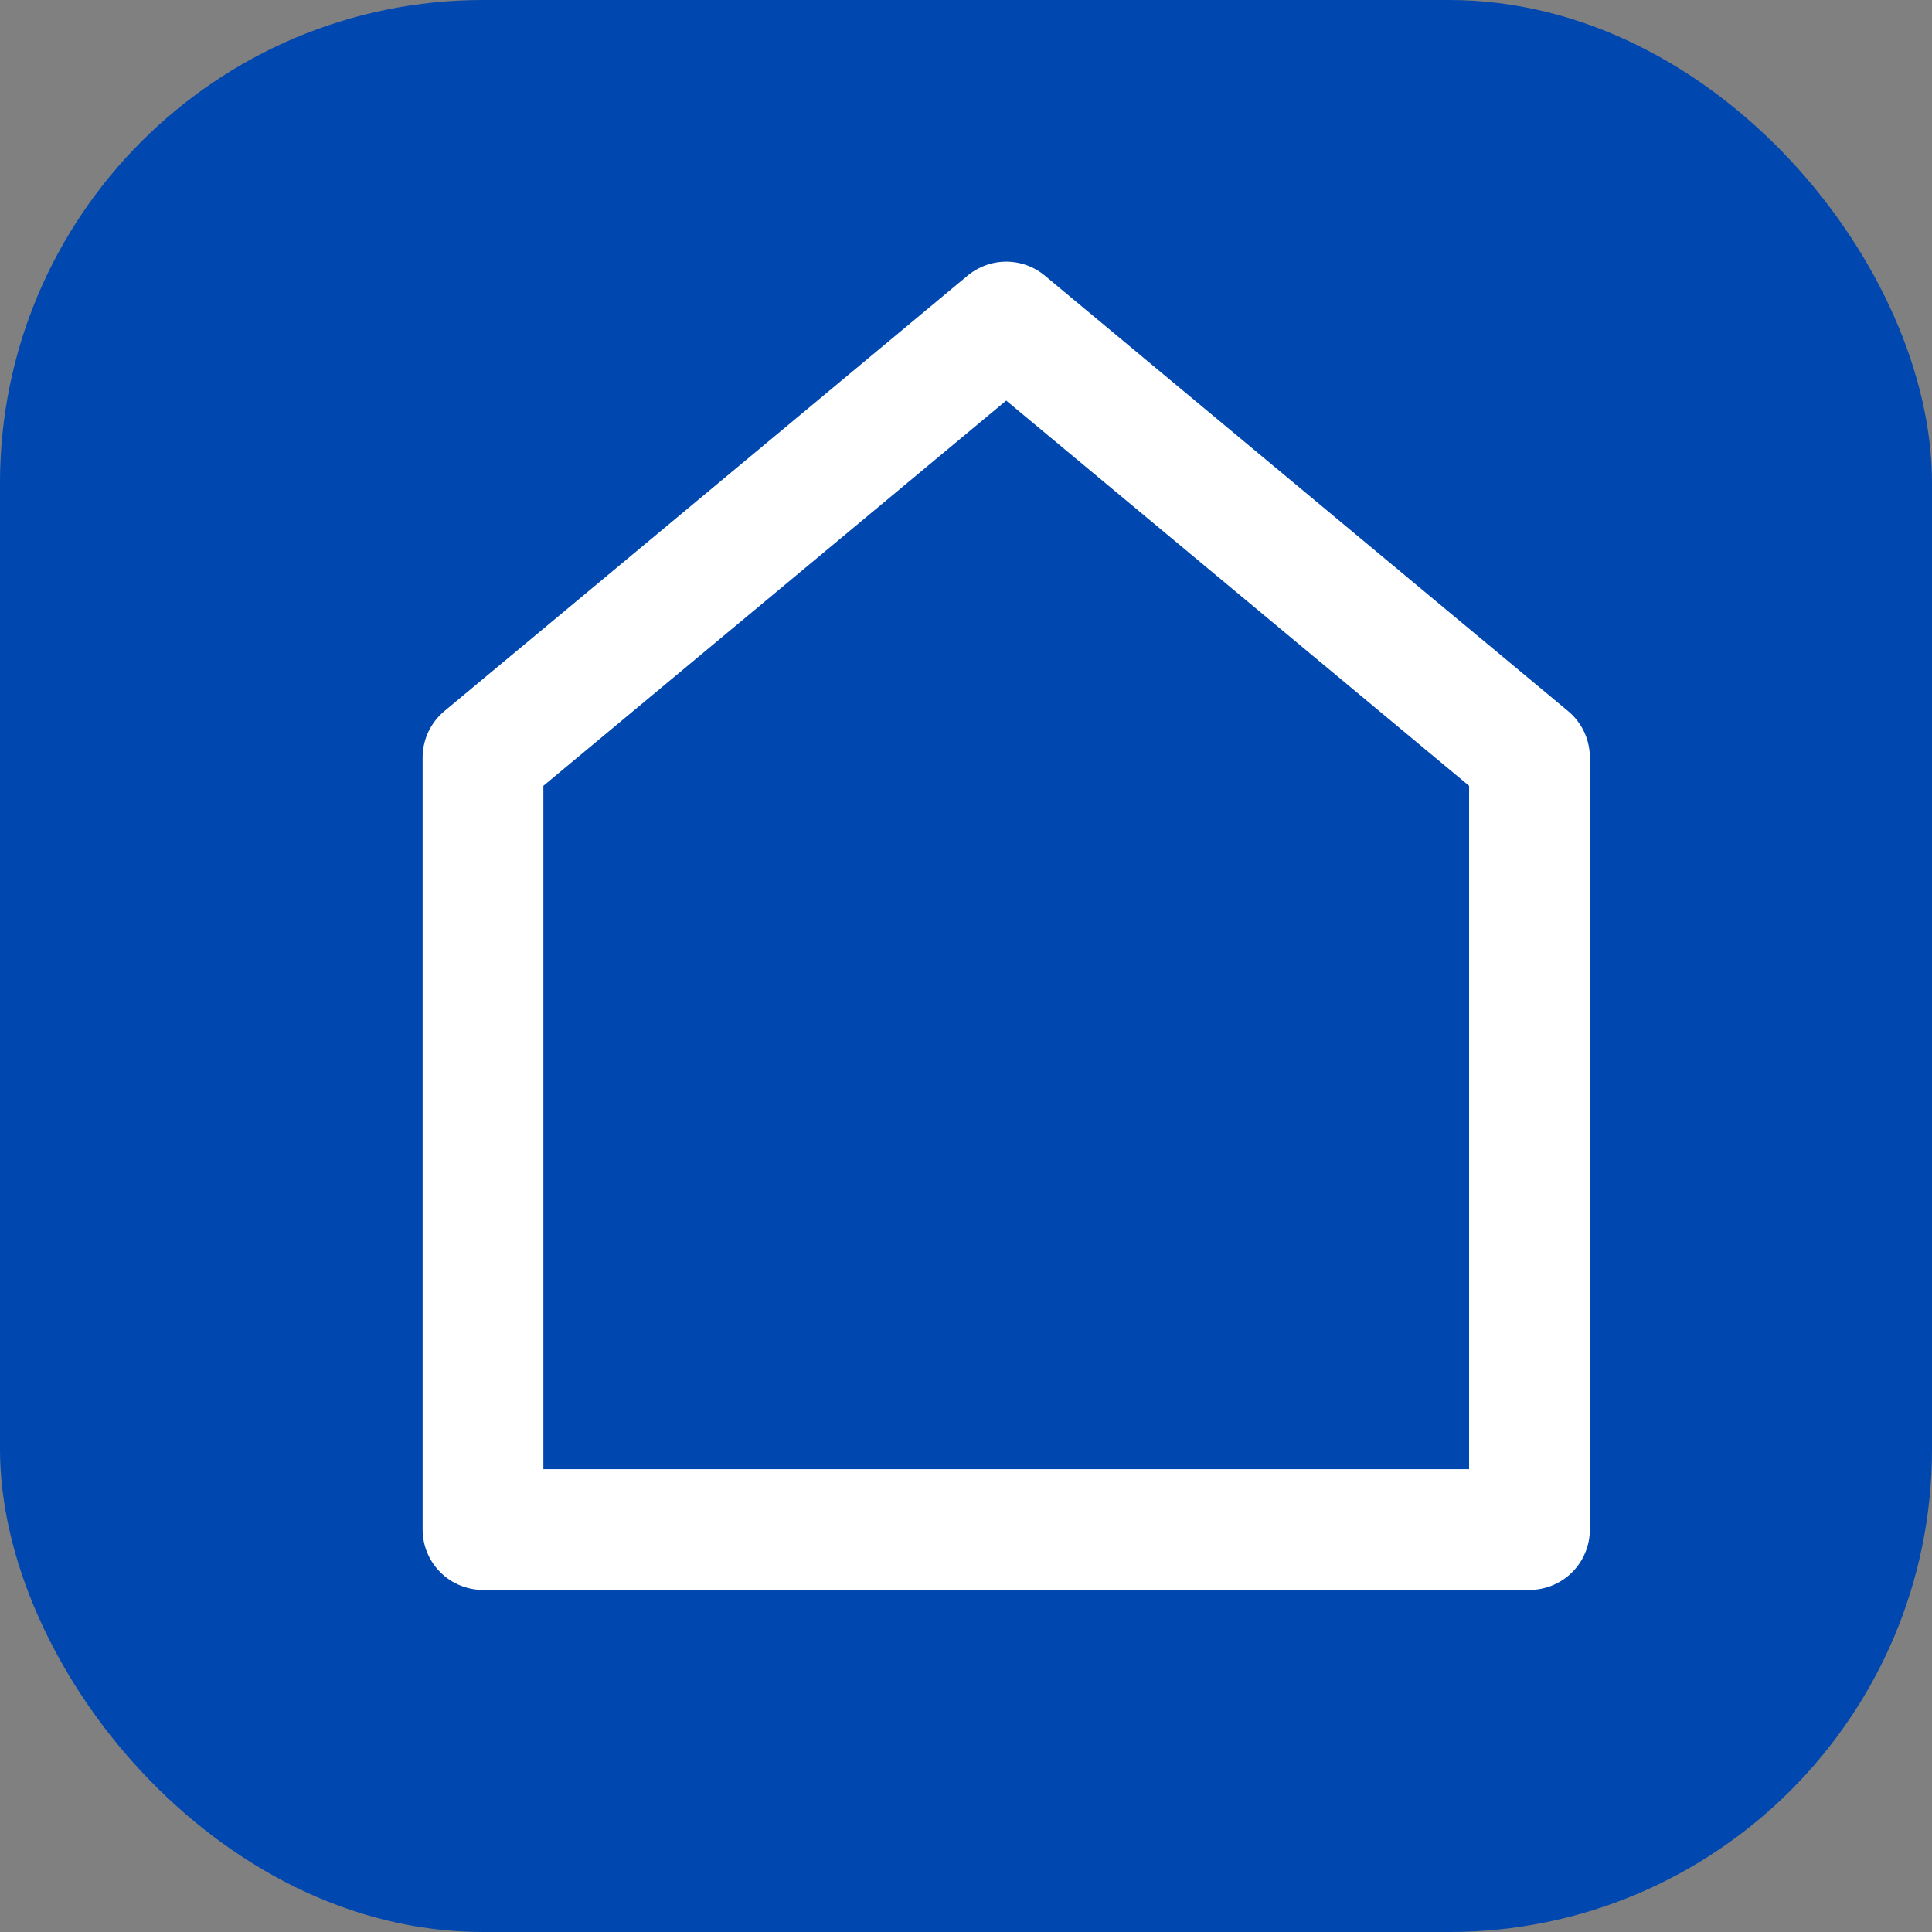 <?xml version="1.0" encoding="UTF-8"?>
<svg width="32" height="32" viewBox="0 0 32 32" fill="none" xmlns="http://www.w3.org/2000/svg">
  <rect x="0" y="0" width="32" height="32" fill="#808080" stroke="none"/>
  <rect width="32" height="32" rx="8" fill="#0047af"/>
  <path d="M25.333 12.547L16.666 5.334L8 12.547V25.334H25.333V12.547Z" stroke="white" stroke-width="2" stroke-linecap="round" stroke-linejoin="round"/>
</svg>